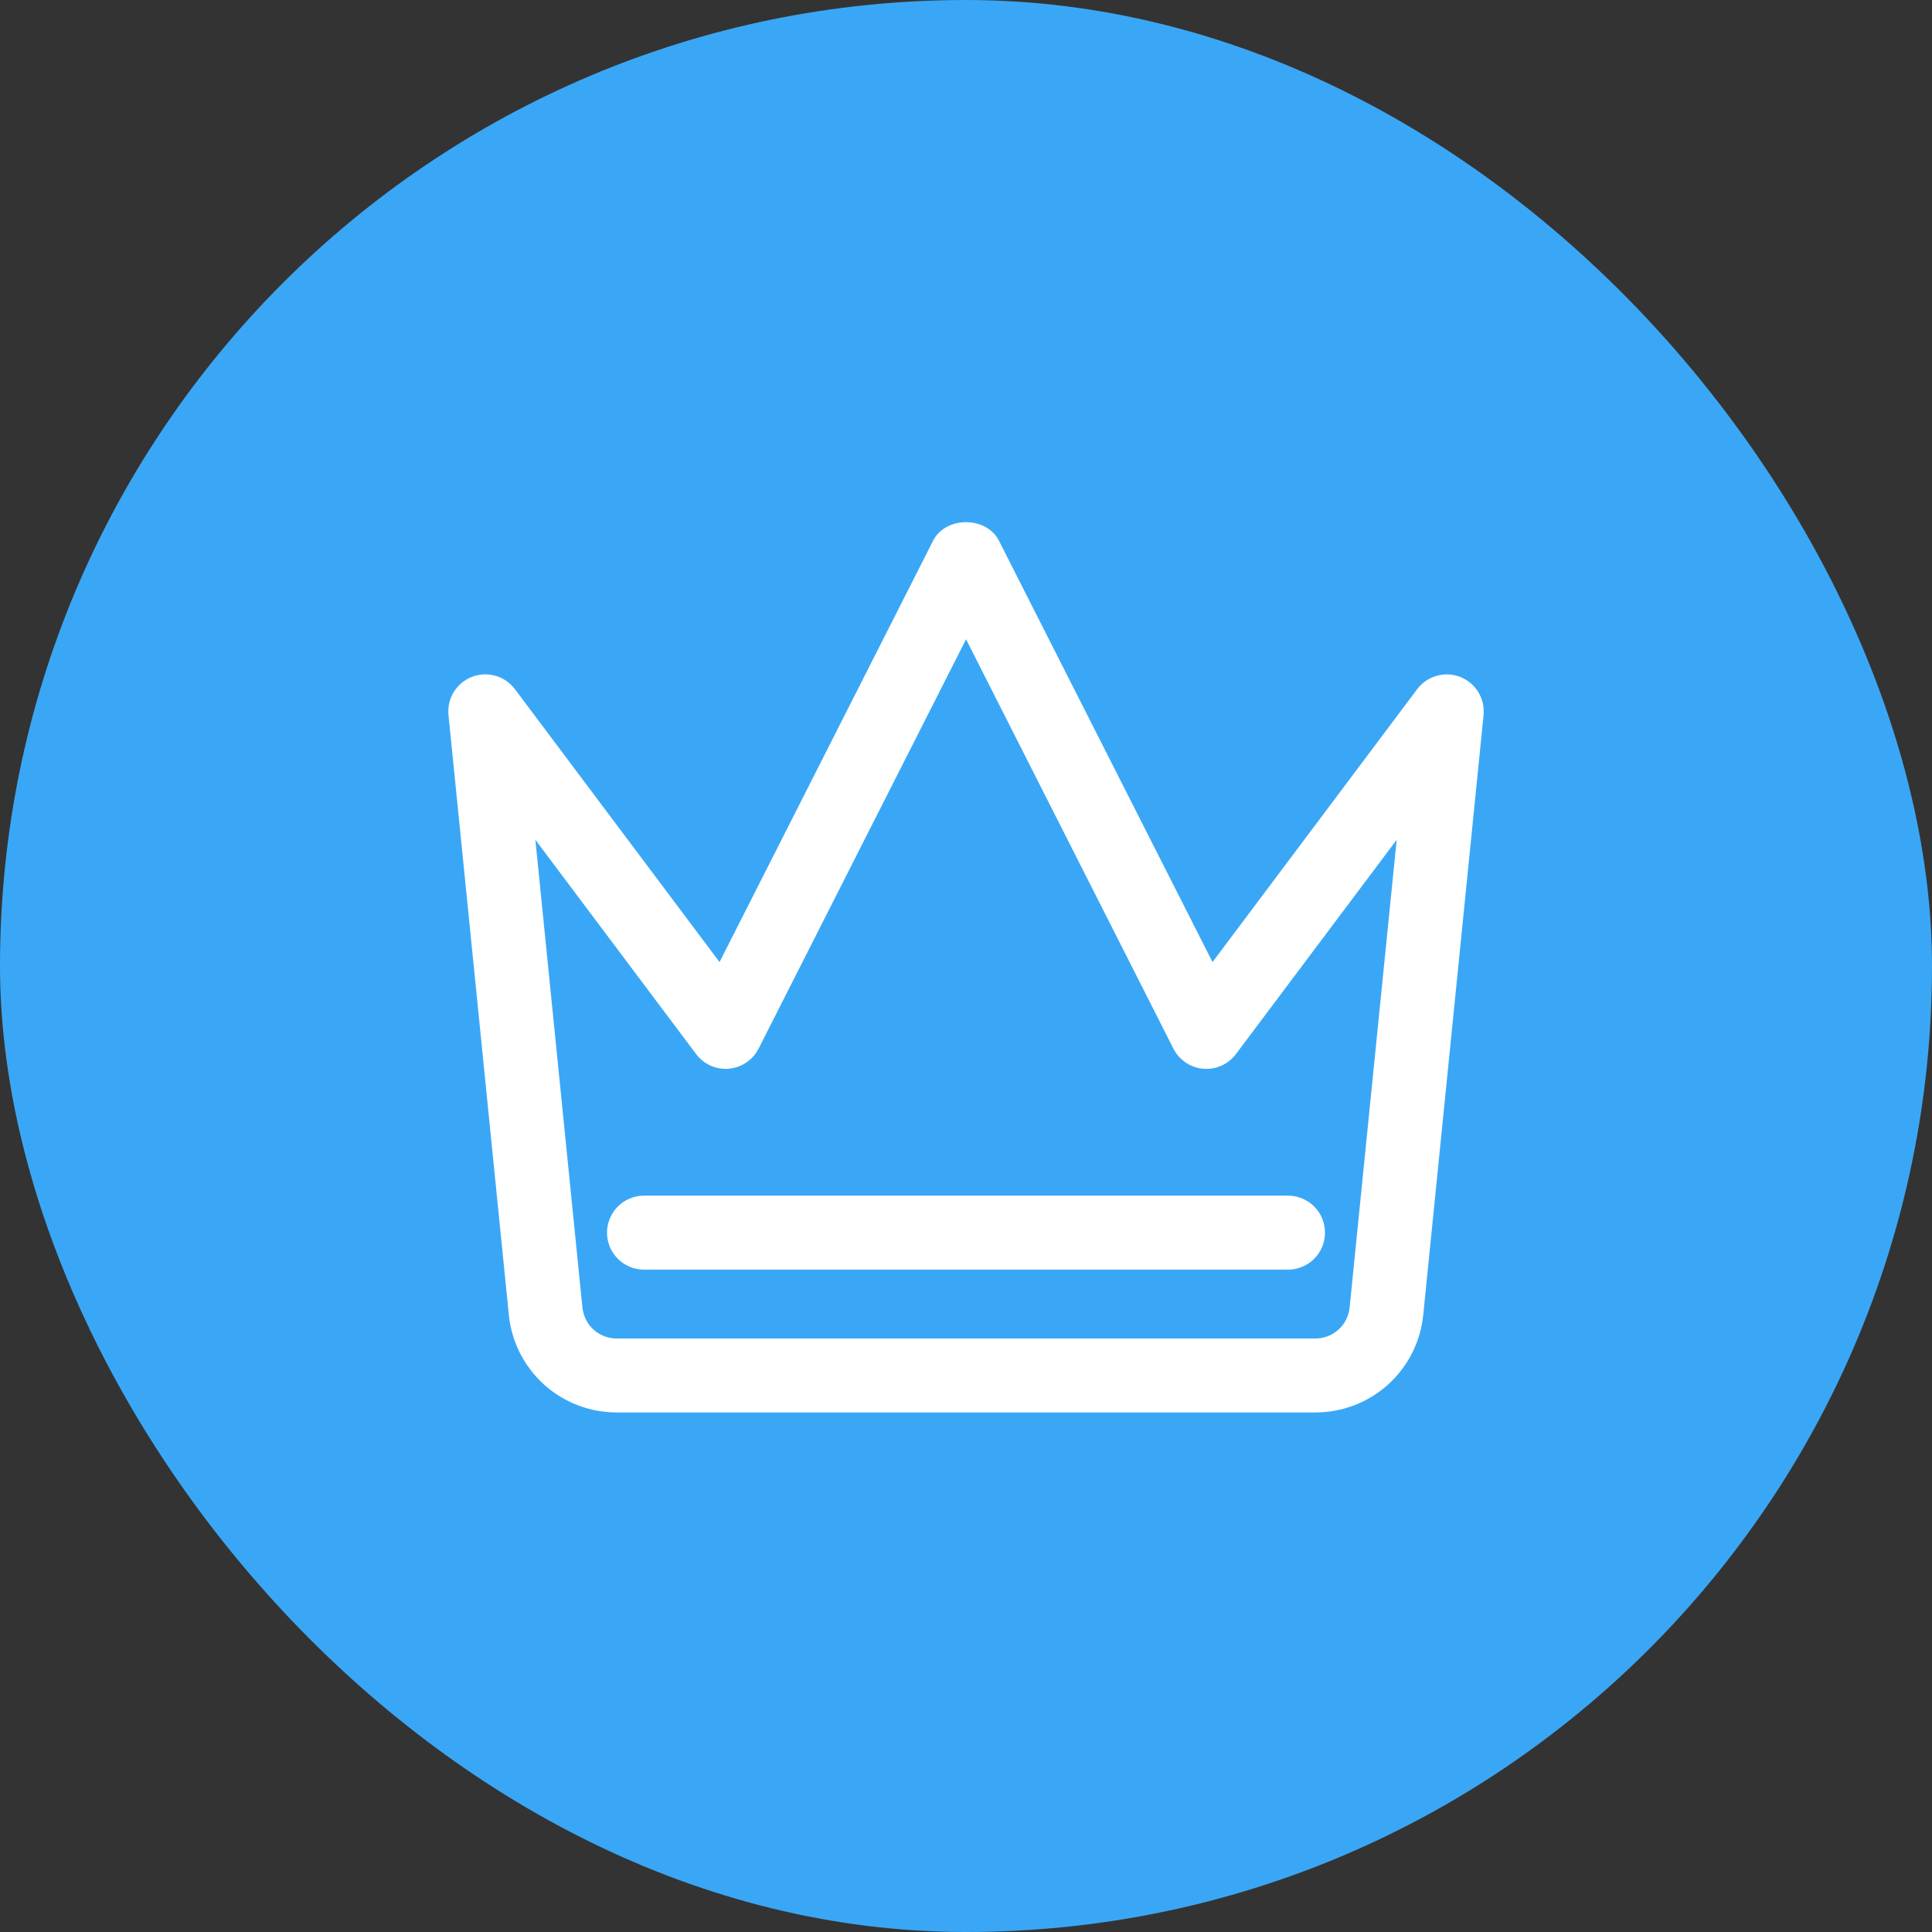 <svg width="37" height="37" viewBox="0 0 37 37" fill="none" xmlns="http://www.w3.org/2000/svg">
<rect x="0" y="0" width="37" height="37" fill="#333333" stroke="none"/>
<rect width="37" height="37" rx="18.5" fill="#3AA7F6"/>
<path d="M28.412 13.695C28.427 13.541 28.392 13.386 28.311 13.254C28.23 13.122 28.108 13.02 27.964 12.964C27.82 12.908 27.662 12.9 27.513 12.943C27.364 12.985 27.233 13.075 27.14 13.199L23.221 18.425L19.132 10.357C18.892 9.881 18.11 9.881 17.869 10.357L13.78 18.425L9.861 13.198C9.768 13.074 9.637 12.984 9.488 12.942C9.34 12.9 9.181 12.907 9.037 12.963C8.893 13.02 8.771 13.121 8.69 13.253C8.609 13.385 8.574 13.54 8.589 13.694L9.745 25.181C9.796 25.694 10.036 26.169 10.418 26.515C10.8 26.86 11.297 27.051 11.812 27.05H25.189C25.704 27.051 26.202 26.86 26.584 26.515C26.966 26.169 27.206 25.693 27.257 25.18L28.412 13.695ZM25.189 25.634H11.811C11.647 25.634 11.489 25.574 11.367 25.464C11.246 25.354 11.17 25.202 11.154 25.039L10.253 16.083L13.331 20.186C13.403 20.282 13.498 20.359 13.608 20.408C13.718 20.457 13.839 20.477 13.959 20.467C14.078 20.456 14.194 20.416 14.293 20.348C14.393 20.281 14.474 20.189 14.528 20.082L18.501 12.243L22.472 20.082C22.526 20.189 22.607 20.281 22.707 20.349C22.807 20.416 22.922 20.457 23.042 20.467C23.162 20.478 23.283 20.457 23.393 20.408C23.503 20.359 23.598 20.282 23.67 20.186L26.748 16.083L25.847 25.039C25.831 25.202 25.755 25.354 25.633 25.464C25.511 25.574 25.354 25.634 25.189 25.634Z" fill="white"/>
<path d="M24.667 22.898H12.333C12.145 22.898 11.965 22.973 11.832 23.106C11.7 23.239 11.625 23.419 11.625 23.607C11.625 23.794 11.7 23.975 11.832 24.107C11.965 24.24 12.145 24.315 12.333 24.315H24.667C24.855 24.315 25.035 24.24 25.168 24.107C25.301 23.975 25.375 23.794 25.375 23.607C25.375 23.419 25.301 23.239 25.168 23.106C25.035 22.973 24.855 22.898 24.667 22.898Z" fill="white"/>
</svg>
